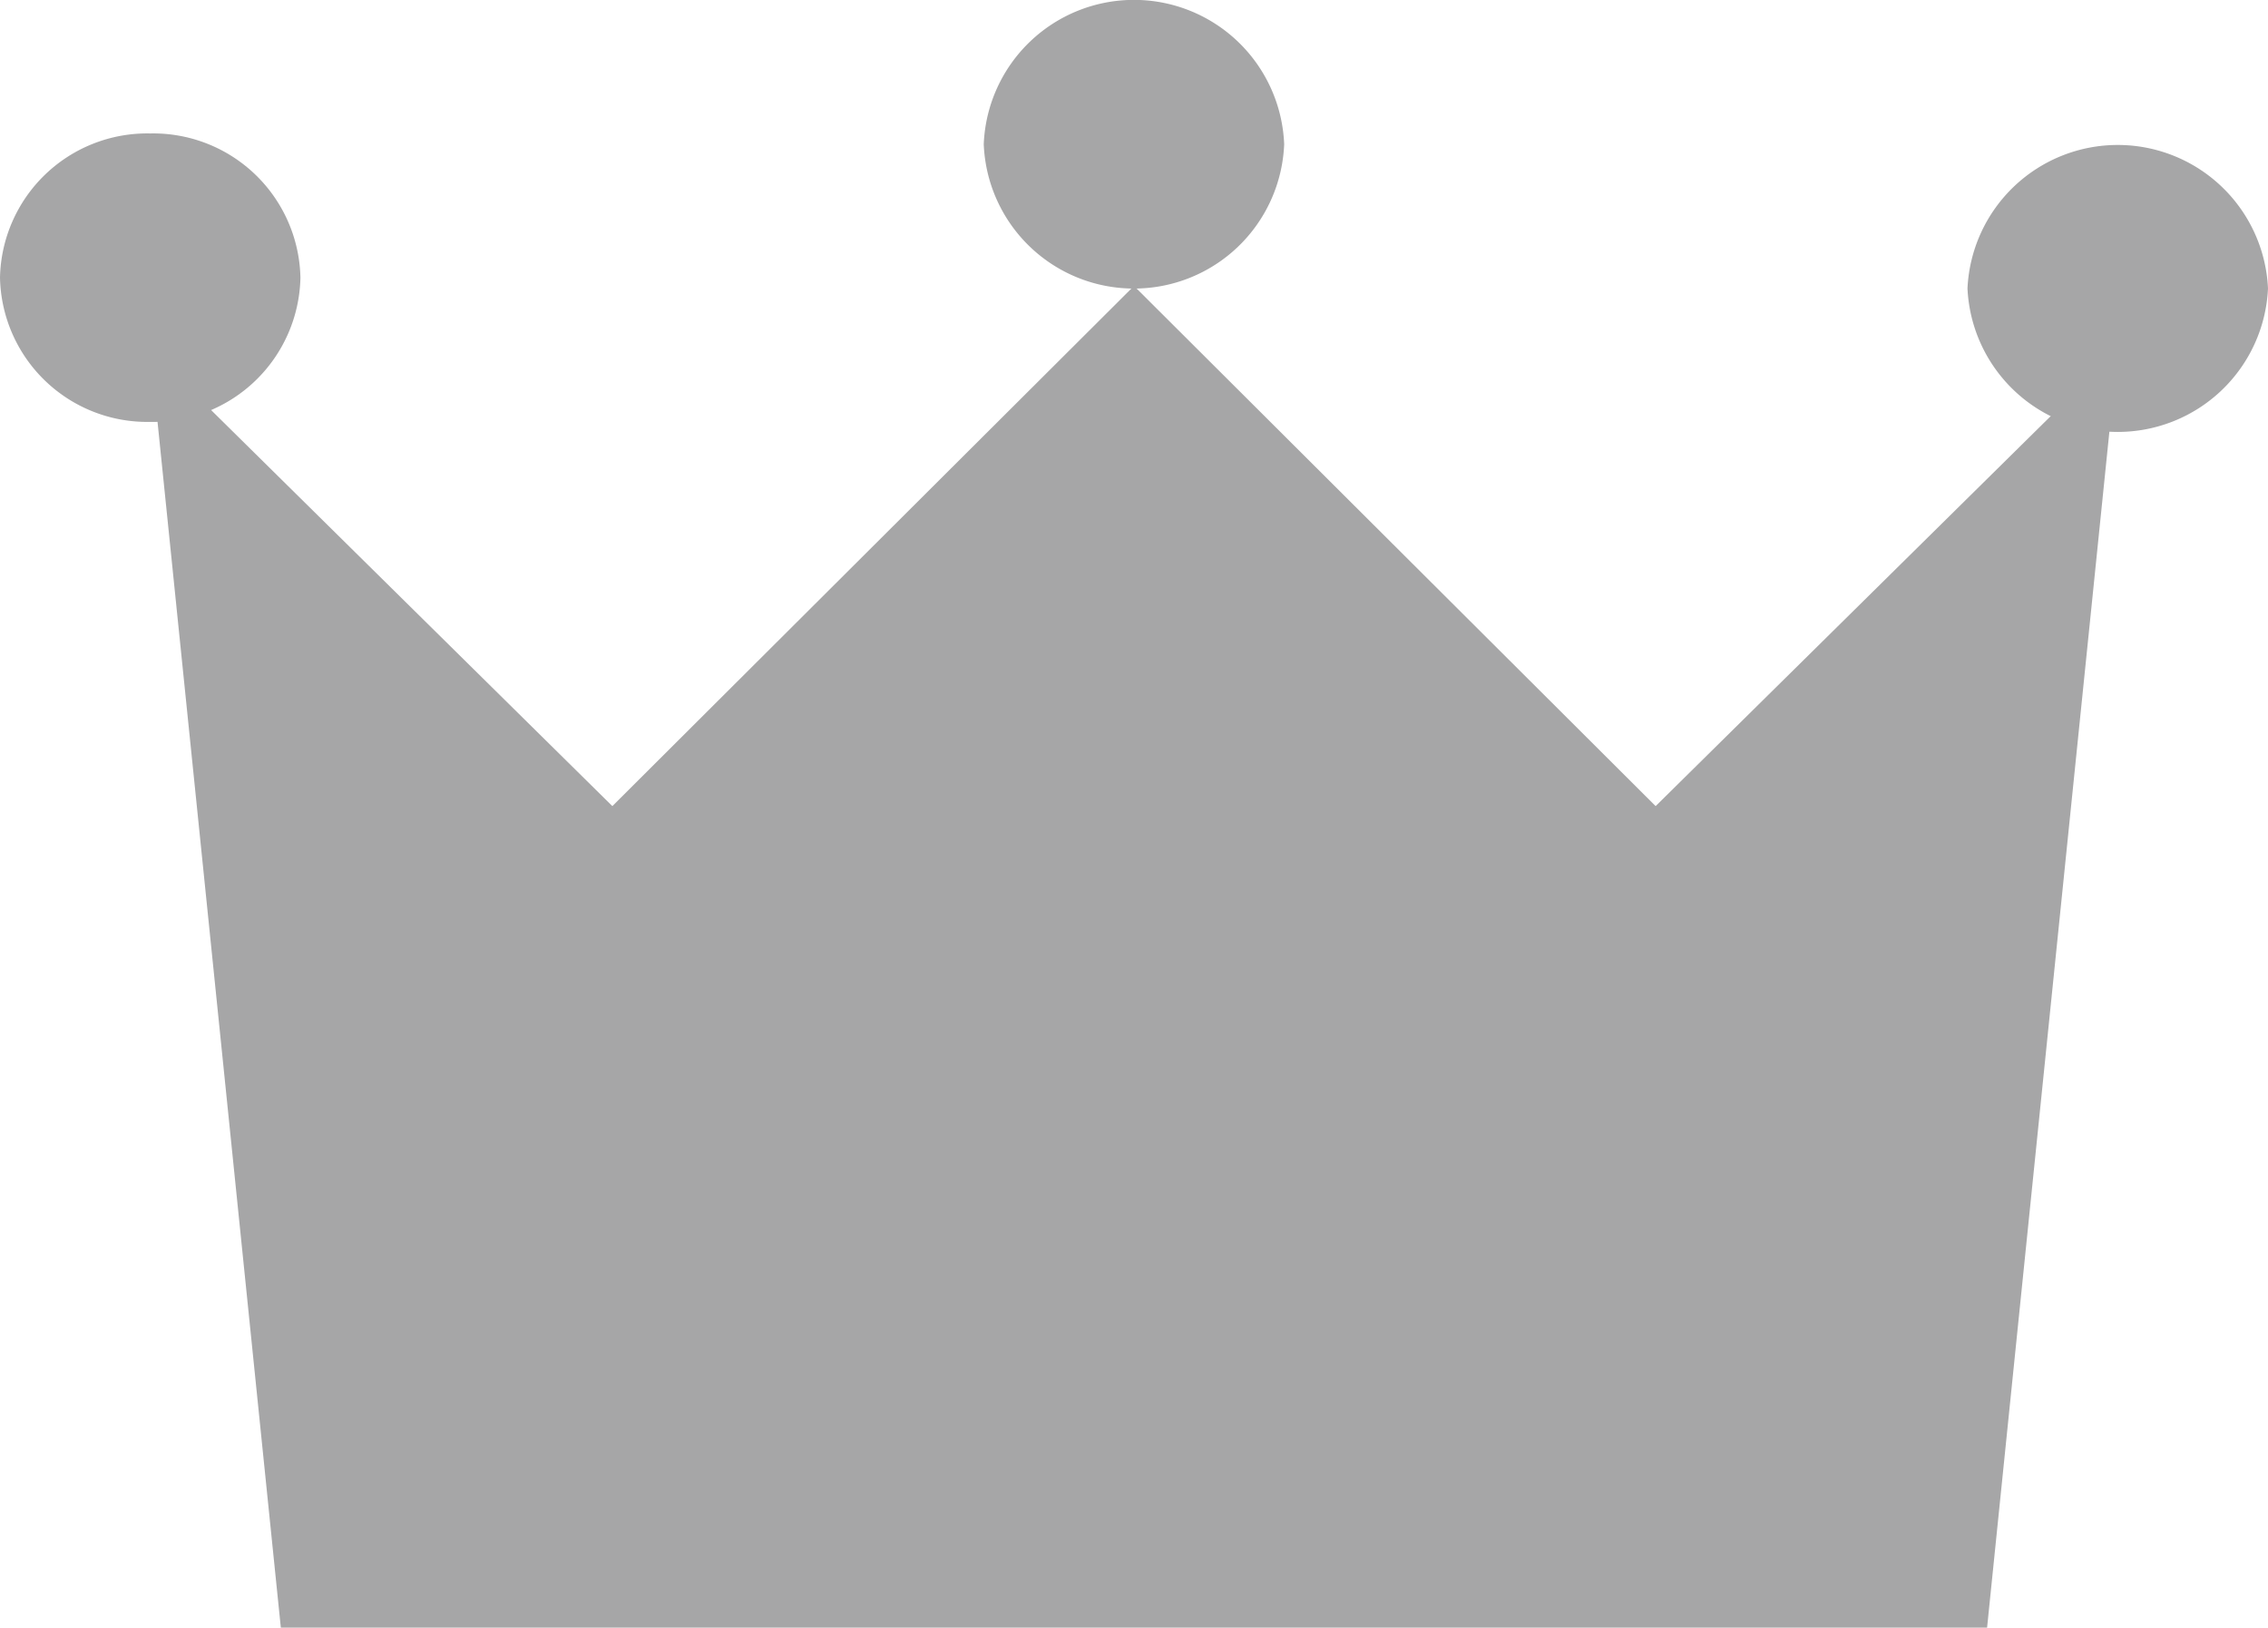 <svg xmlns="http://www.w3.org/2000/svg" viewBox="0 0 28 20.088"><title>icon_rank2</title><g id="レイヤー_2" data-name="レイヤー 2"><g id="コンテンツ"><path d="M15.854,1.78a1.856,1.856,0,0,1-3.709,0,1.856,1.856,0,0,1,3.709,0" fill="#a6a6a7"/><path d="M28,3.56a1.857,1.857,0,0,1-3.71,0,1.857,1.857,0,0,1,3.71,0" fill="#a6a6a7"/><path d="M3.709,3.427a1.818,1.818,0,0,1-1.855,1.78A1.818,1.818,0,0,1,0,3.427a1.818,1.818,0,0,1,1.854-1.78,1.818,1.818,0,0,1,1.855,1.78" fill="#a6a6a7"/><polygon points="20.44 9.949 14 3.529 7.56 9.949 1.854 4.319 3.467 20.088 24.532 20.088 26.145 4.319 20.44 9.949" fill="#a6a6a7"/></g></g></svg>
